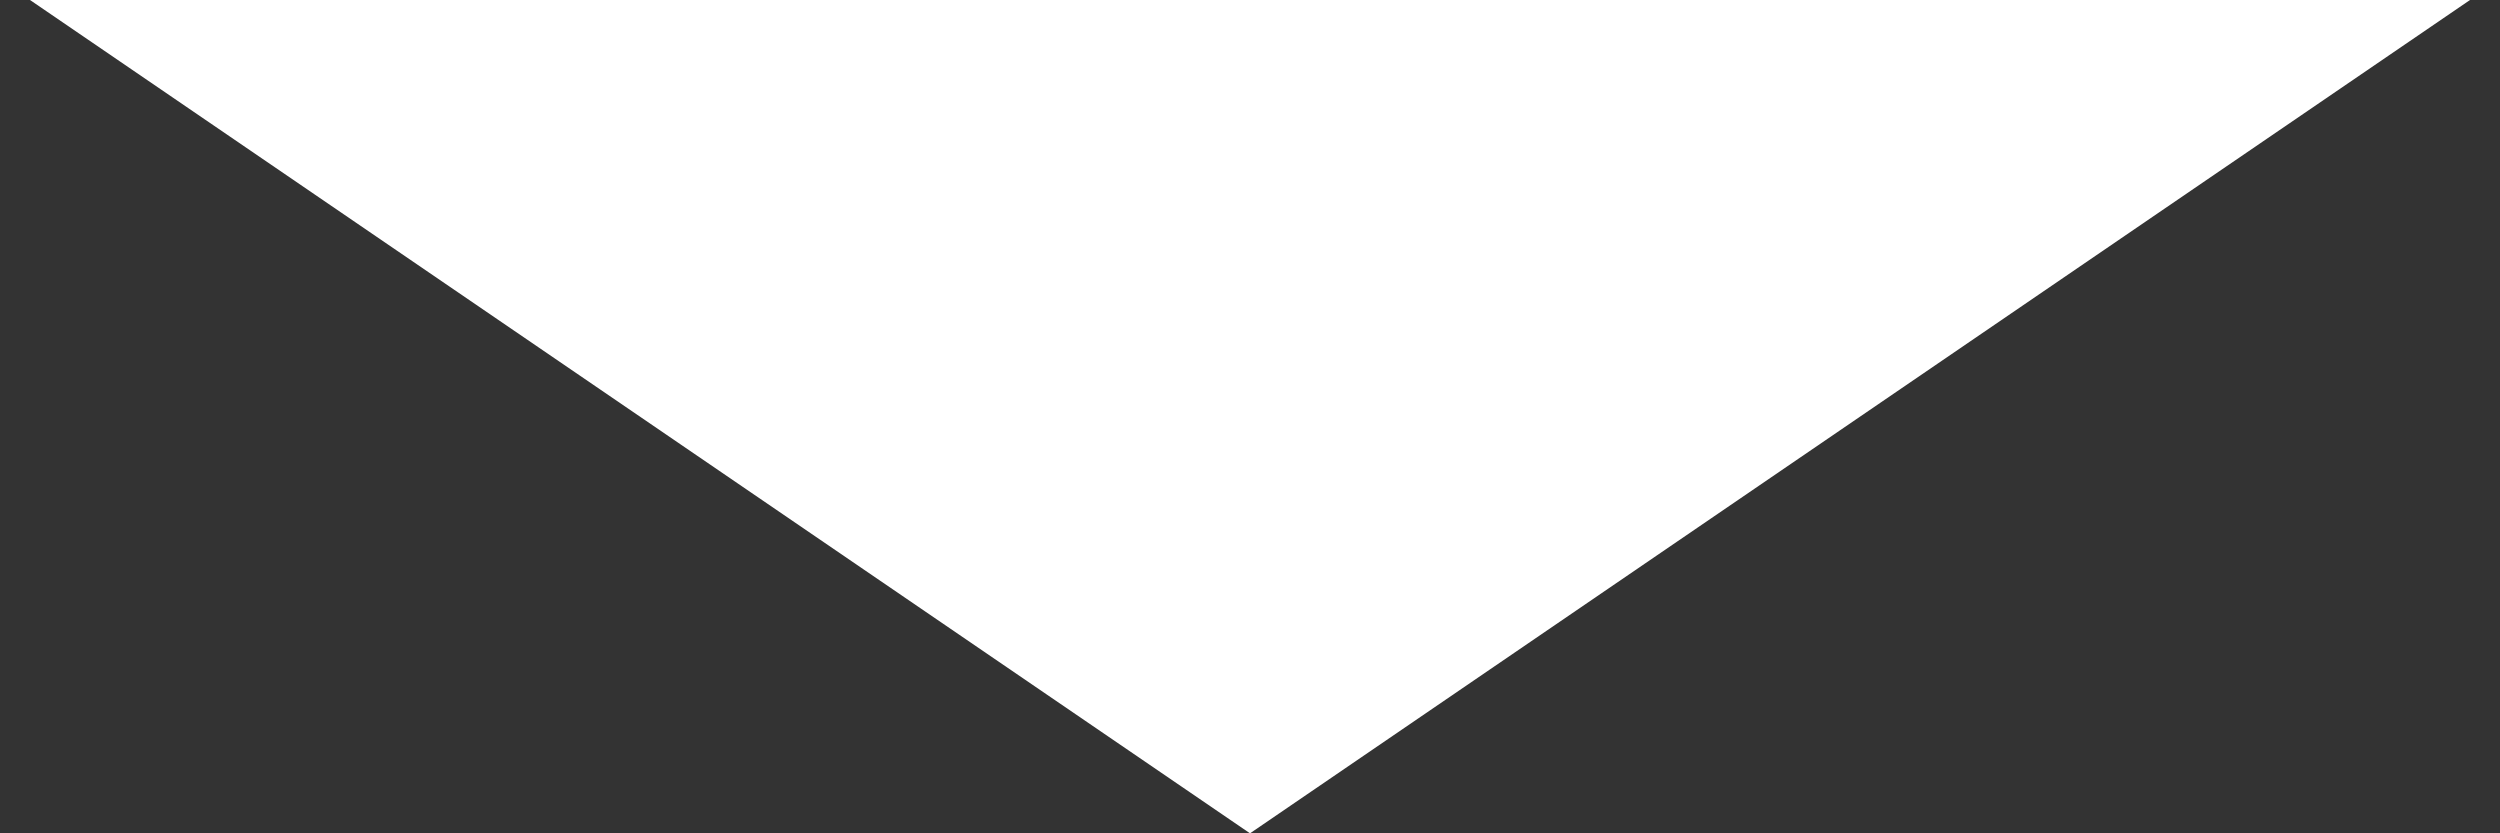 <?xml version="1.0" encoding="UTF-8"?> <svg xmlns="http://www.w3.org/2000/svg" width="63" height="21" viewBox="0 0 63 21" fill="none"><rect x="0" y="0" width="63" height="21" fill="#333333" stroke="none"/> <path d="M31.5 21L62.244 0H0.756L31.5 21Z" fill="white"></path> </svg> 